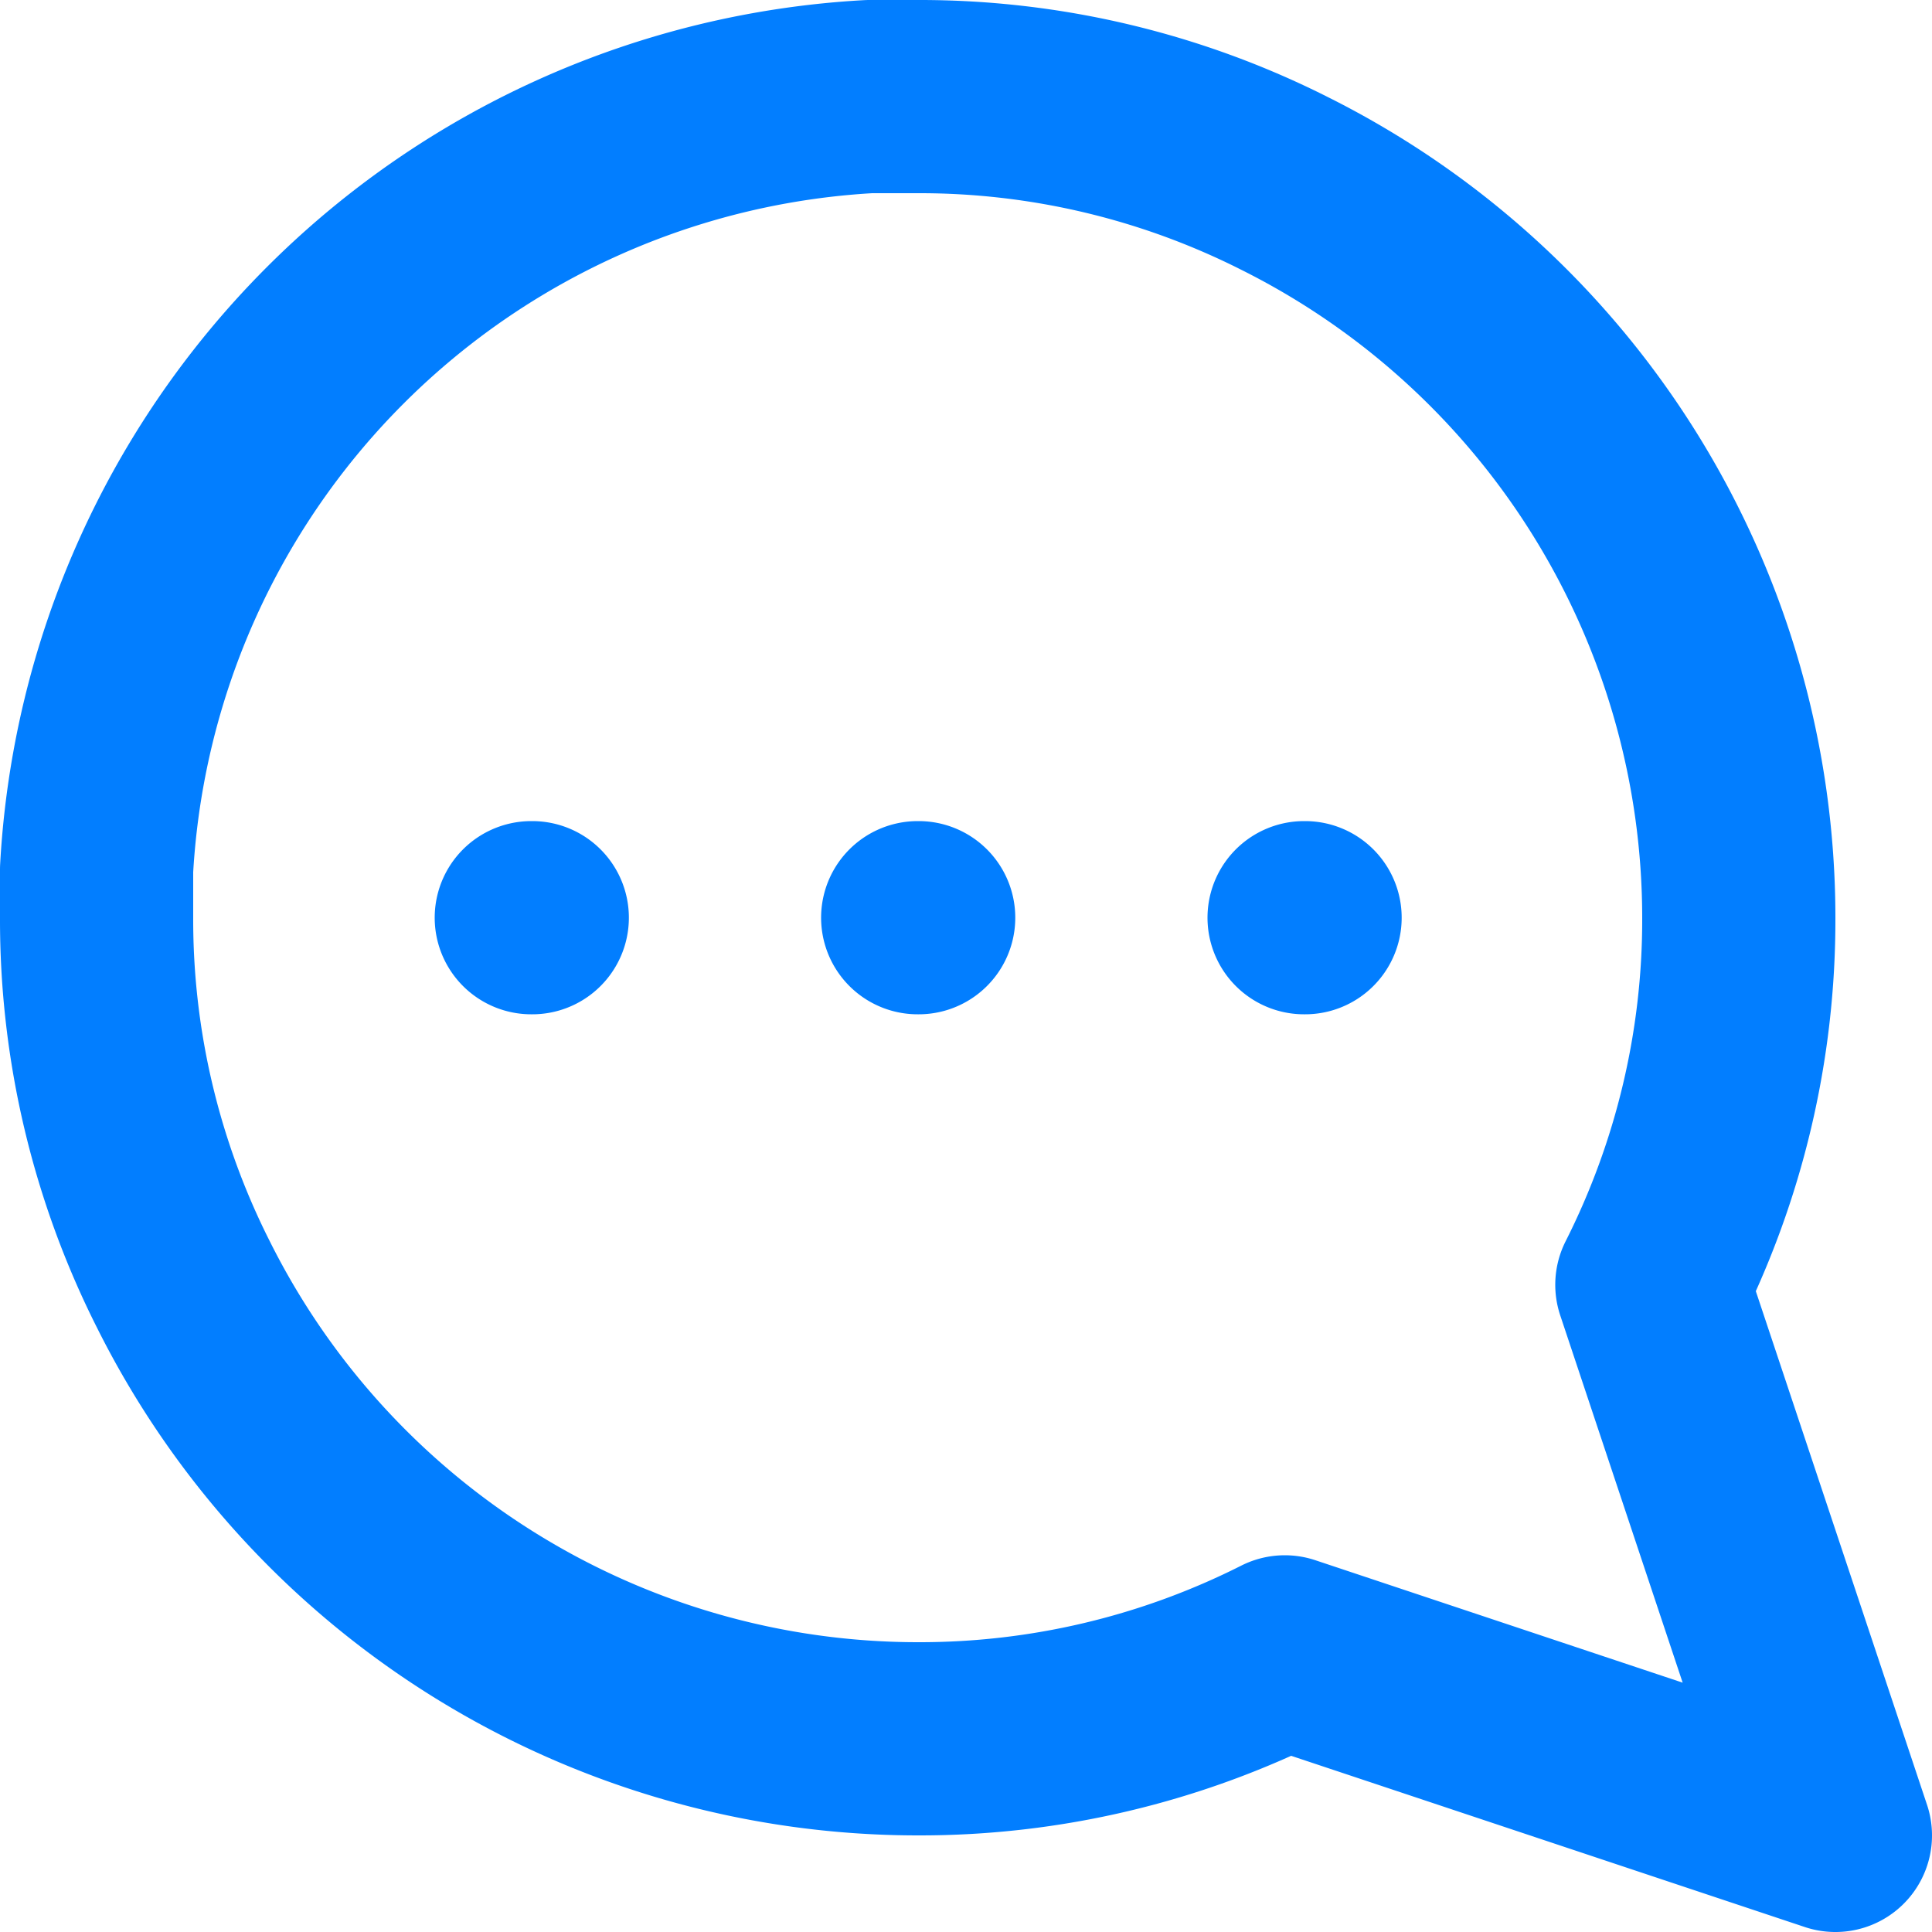 <svg width="20" height="20" fill="none" xmlns="http://www.w3.org/2000/svg"><path d="M5.5 9.5h.01m3.99 0h.01m3.99 0h.01M1 9.5a8.38 8.38 0 00.9 3.8A8.5 8.5 0 009.5 18a8.379 8.379 0 003.8-.9L19 19l-1.9-5.7a8.379 8.379 0 00.9-3.8 8.5 8.5 0 00-4.7-7.6A8.38 8.38 0 009.5 1H9a8.48 8.48 0 00-8 8v.5z" stroke="#027EFF" stroke-width="2" stroke-linecap="round" stroke-linejoin="round"/></svg>